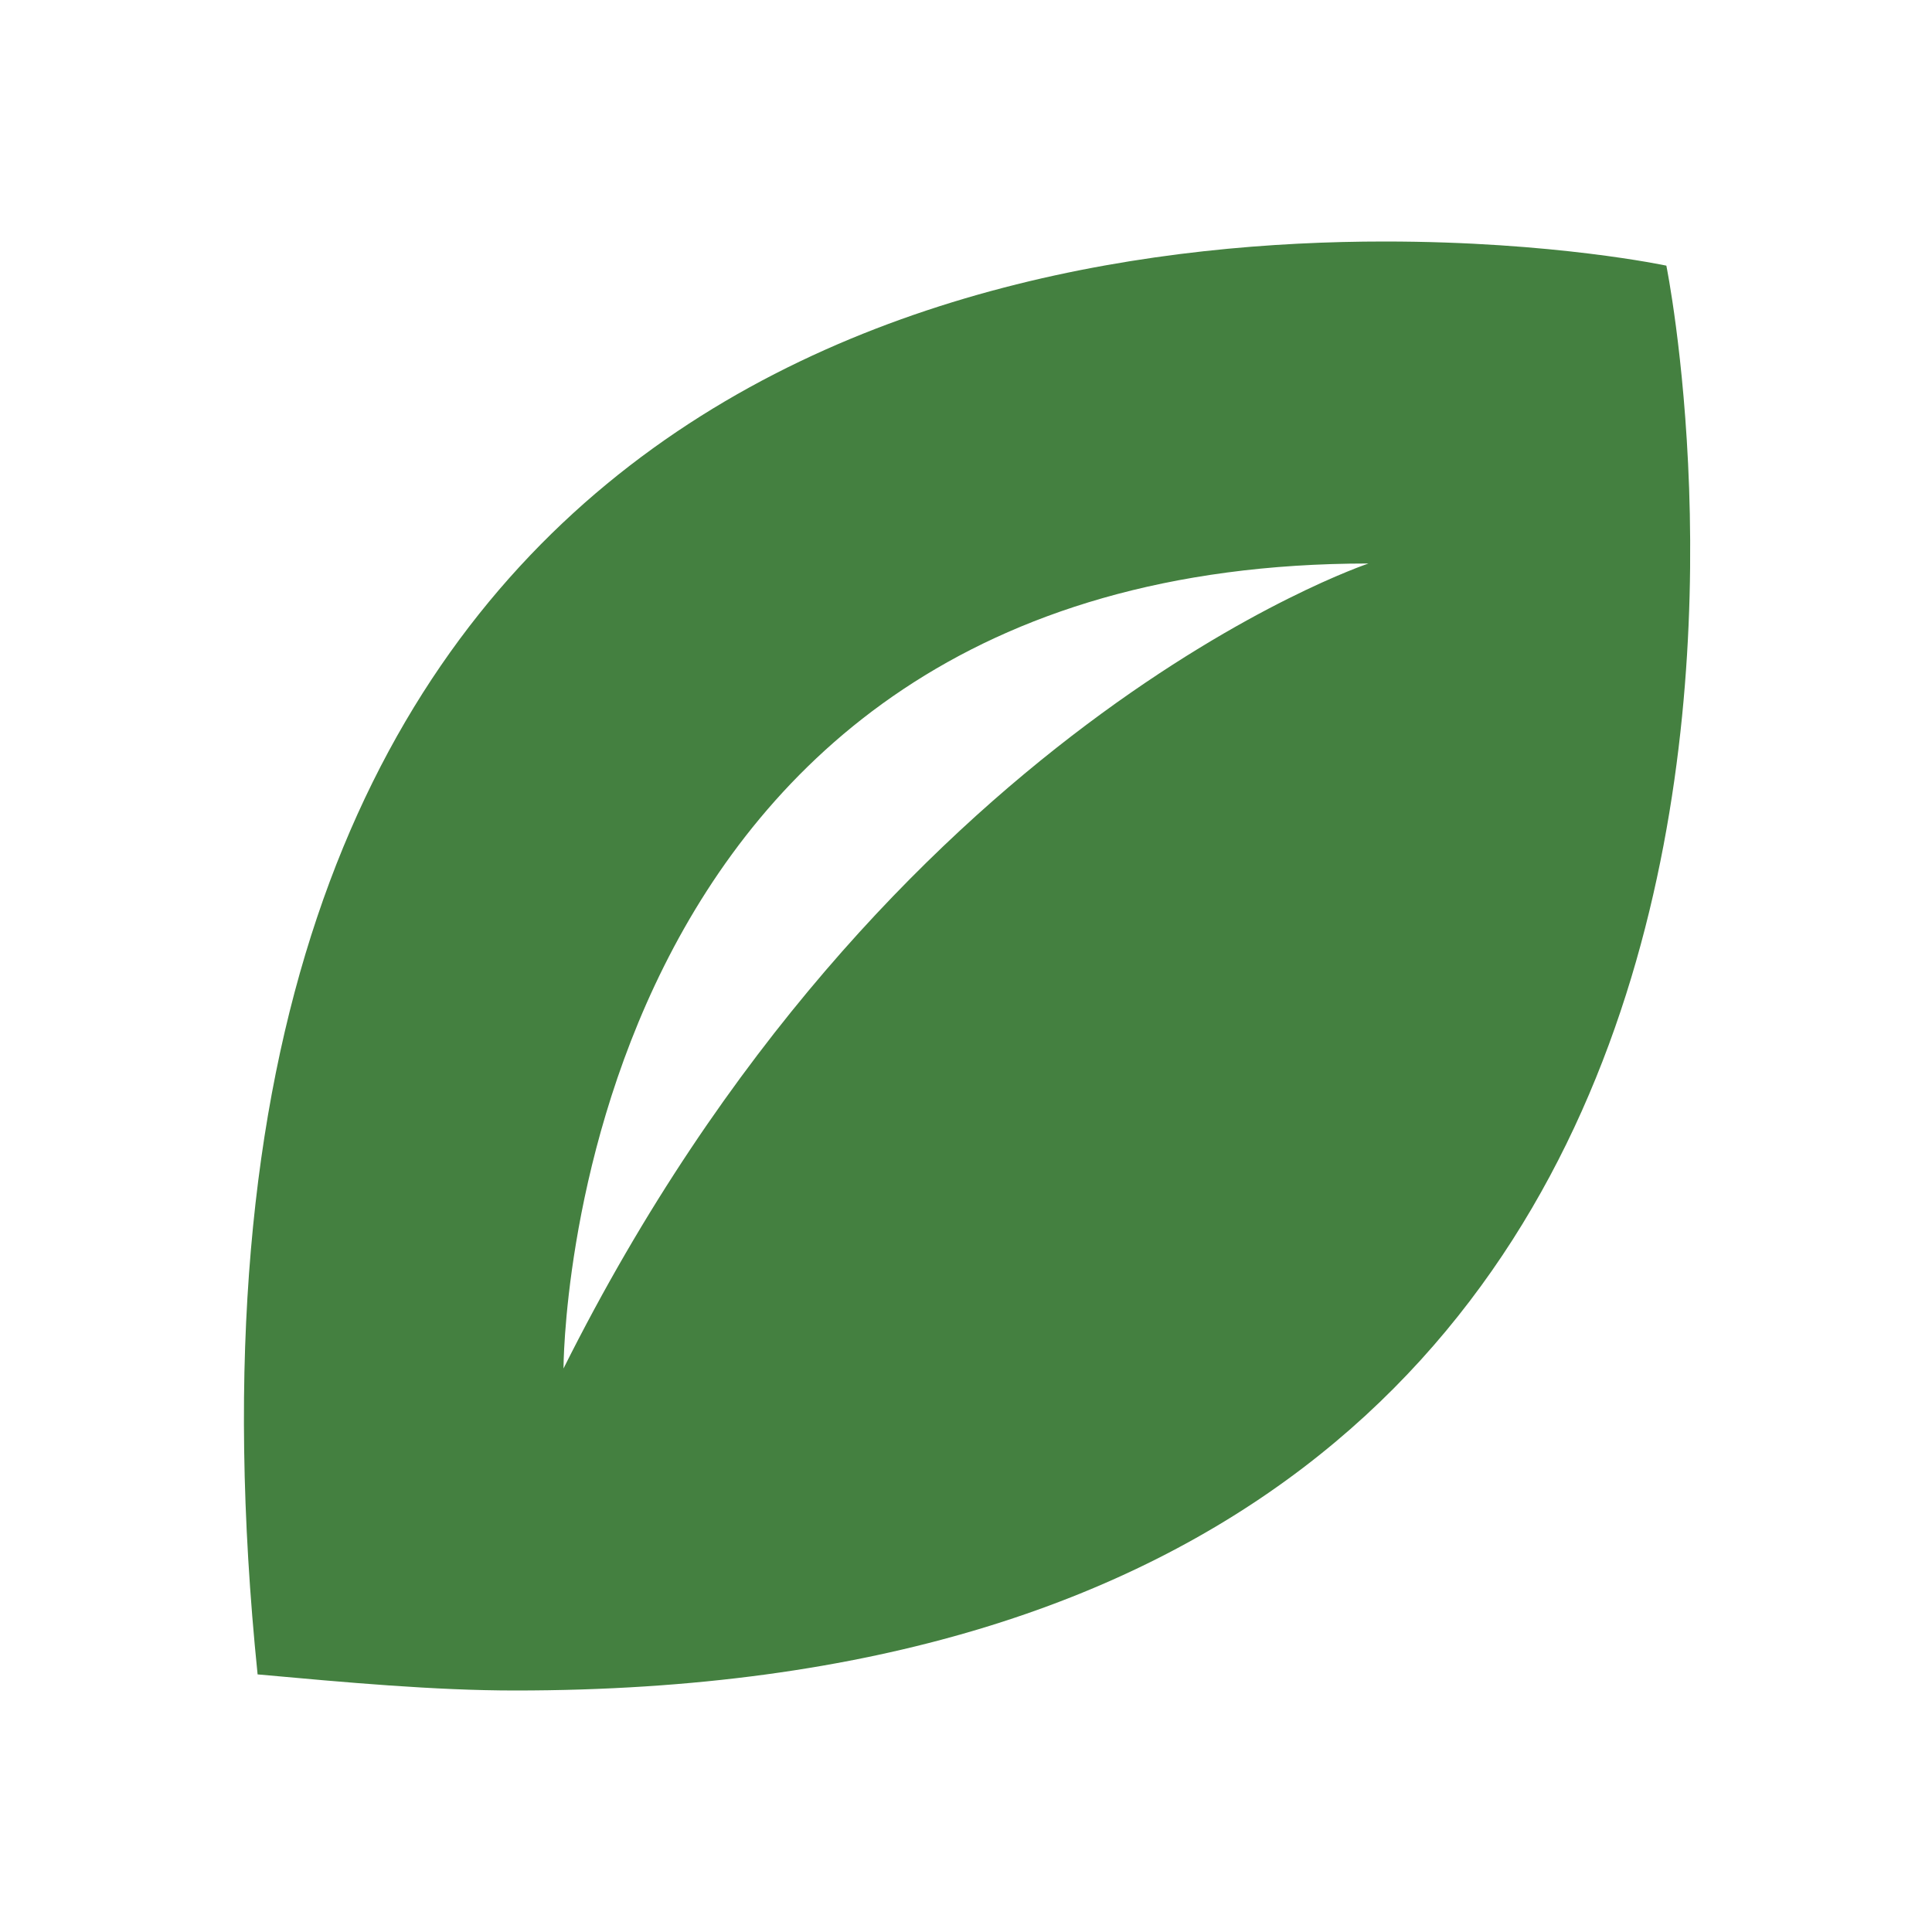 <?xml version="1.0" encoding="UTF-8"?> <svg xmlns="http://www.w3.org/2000/svg" width="30" height="30" viewBox="0 0 30 30" fill="none"> <path d="M25.875 4.125C25.875 4.125 24.125 3.75 21.5 3.75C14.625 3.75 2 6.375 4 26C5.375 26.125 6.75 26.25 8 26.25C30.375 26.25 25.875 4.125 25.875 4.125ZM8.75 21.25C8.75 21.25 8.75 8.75 21.25 8.75C21.25 8.75 13.75 11.25 8.75 21.25Z" fill="#448040"></path> </svg> 